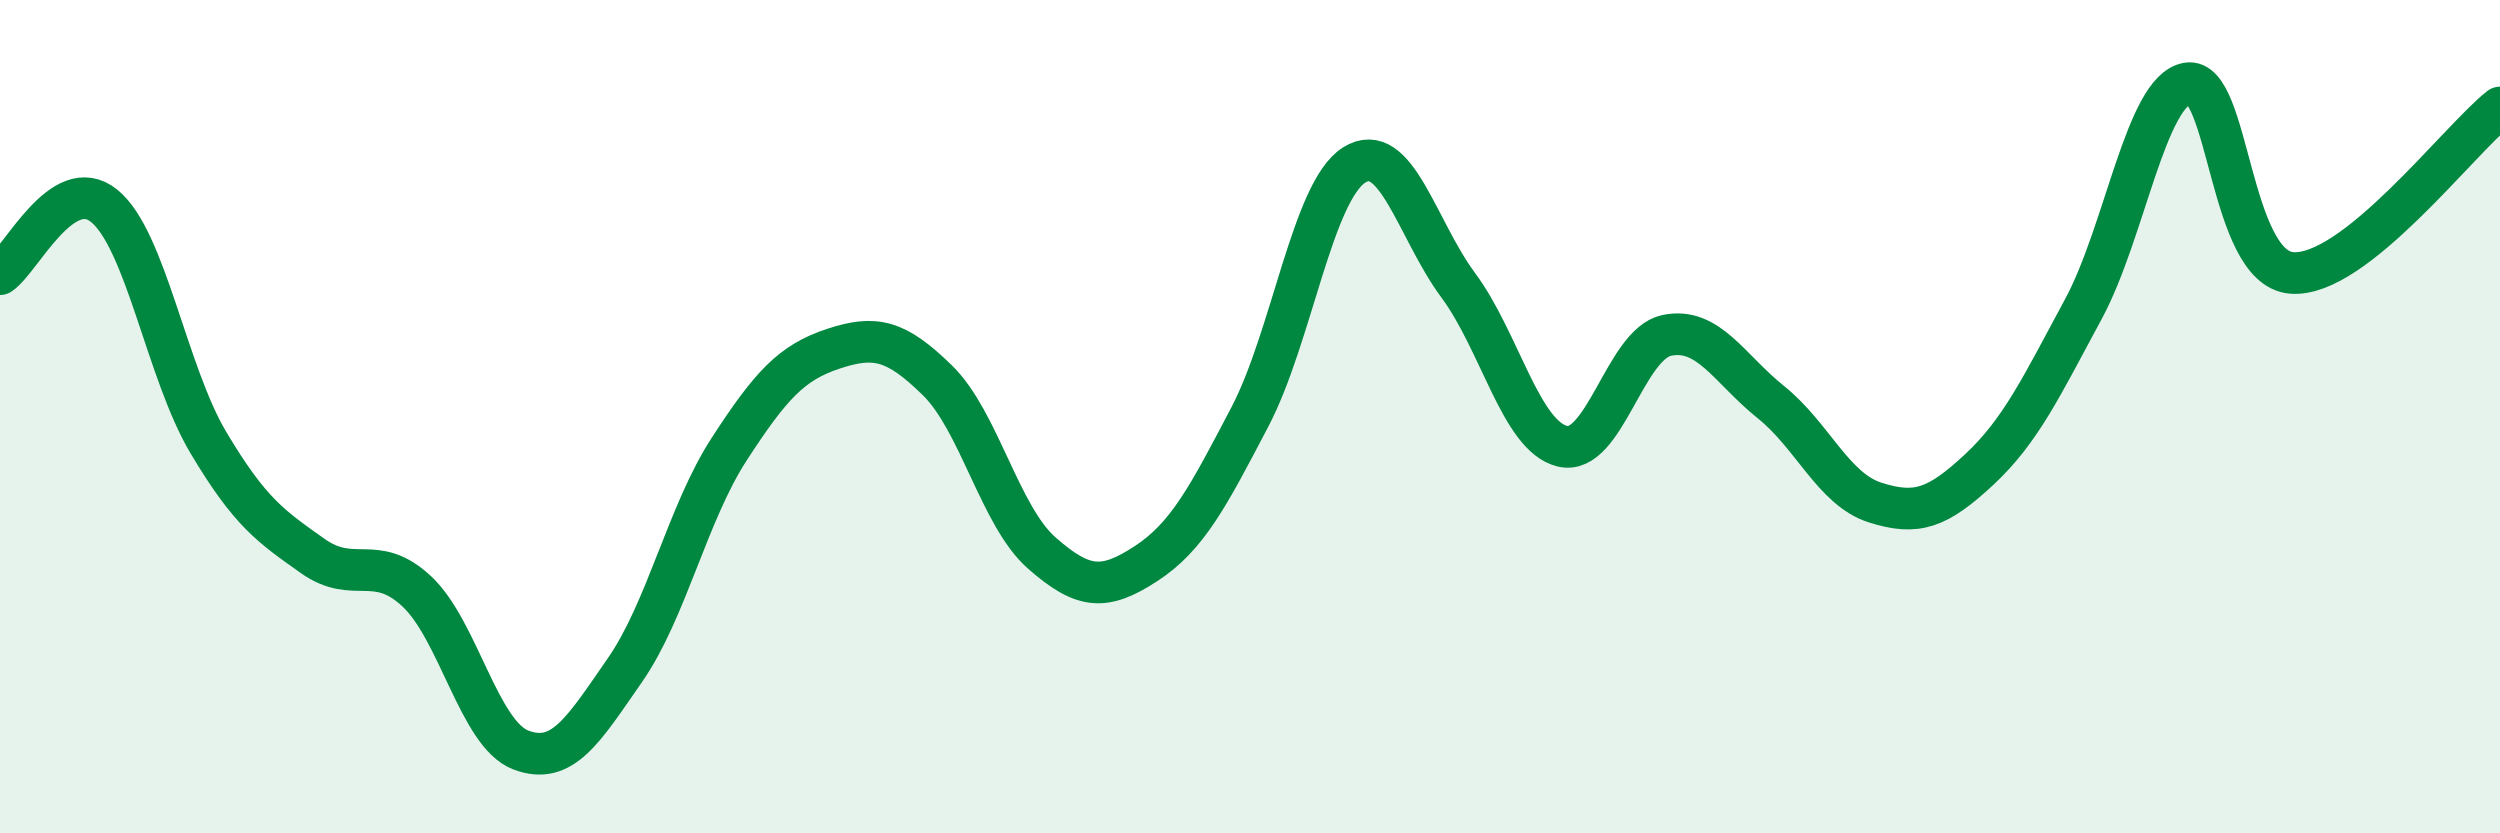 
    <svg width="60" height="20" viewBox="0 0 60 20" xmlns="http://www.w3.org/2000/svg">
      <path
        d="M 0,6.58 C 0.5,6.25 1.5,4.13 2.5,4.94 C 3.5,5.75 4,8.94 5,10.62 C 6,12.3 6.5,12.63 7.5,13.34 C 8.5,14.05 9,13.26 10,14.19 C 11,15.12 11.5,17.62 12.5,18 C 13.5,18.38 14,17.52 15,16.08 C 16,14.64 16.5,12.32 17.5,10.78 C 18.5,9.24 19,8.7 20,8.37 C 21,8.04 21.5,8.15 22.5,9.13 C 23.5,10.11 24,12.39 25,13.27 C 26,14.15 26.5,14.18 27.5,13.53 C 28.5,12.88 29,11.91 30,10 C 31,8.09 31.5,4.59 32.5,3.96 C 33.5,3.33 34,5.5 35,6.85 C 36,8.2 36.5,10.47 37.5,10.71 C 38.5,10.95 39,8.26 40,8.05 C 41,7.84 41.5,8.85 42.5,9.65 C 43.5,10.45 44,11.74 45,12.06 C 46,12.38 46.5,12.2 47.5,11.27 C 48.5,10.34 49,9.27 50,7.42 C 51,5.57 51.5,2.17 52.5,2 C 53.5,1.83 53.5,6.43 55,6.55 C 56.5,6.67 59,3.37 60,2.58L60 20L0 20Z"
        fill="#008740"
        opacity="0.1"
        stroke-linecap="round"
        stroke-linejoin="round"
      />
      <path
        d="M 0,6.58 C 0.5,6.25 1.5,4.13 2.5,4.94 C 3.5,5.75 4,8.94 5,10.62 C 6,12.3 6.5,12.63 7.5,13.34 C 8.5,14.05 9,13.26 10,14.19 C 11,15.12 11.5,17.62 12.5,18 C 13.5,18.38 14,17.52 15,16.08 C 16,14.64 16.5,12.32 17.5,10.78 C 18.5,9.24 19,8.7 20,8.37 C 21,8.04 21.5,8.15 22.5,9.13 C 23.5,10.11 24,12.39 25,13.27 C 26,14.15 26.5,14.18 27.5,13.53 C 28.5,12.88 29,11.91 30,10 C 31,8.09 31.5,4.59 32.5,3.96 C 33.5,3.33 34,5.5 35,6.85 C 36,8.2 36.5,10.47 37.5,10.71 C 38.5,10.95 39,8.26 40,8.05 C 41,7.84 41.5,8.85 42.5,9.65 C 43.5,10.45 44,11.74 45,12.06 C 46,12.38 46.5,12.2 47.5,11.27 C 48.5,10.34 49,9.27 50,7.42 C 51,5.57 51.5,2.17 52.5,2 C 53.5,1.83 53.5,6.43 55,6.55 C 56.5,6.67 59,3.37 60,2.58"
        stroke="#008740"
        stroke-width="1"
        fill="none"
        stroke-linecap="round"
        stroke-linejoin="round"
      />
    </svg>
  